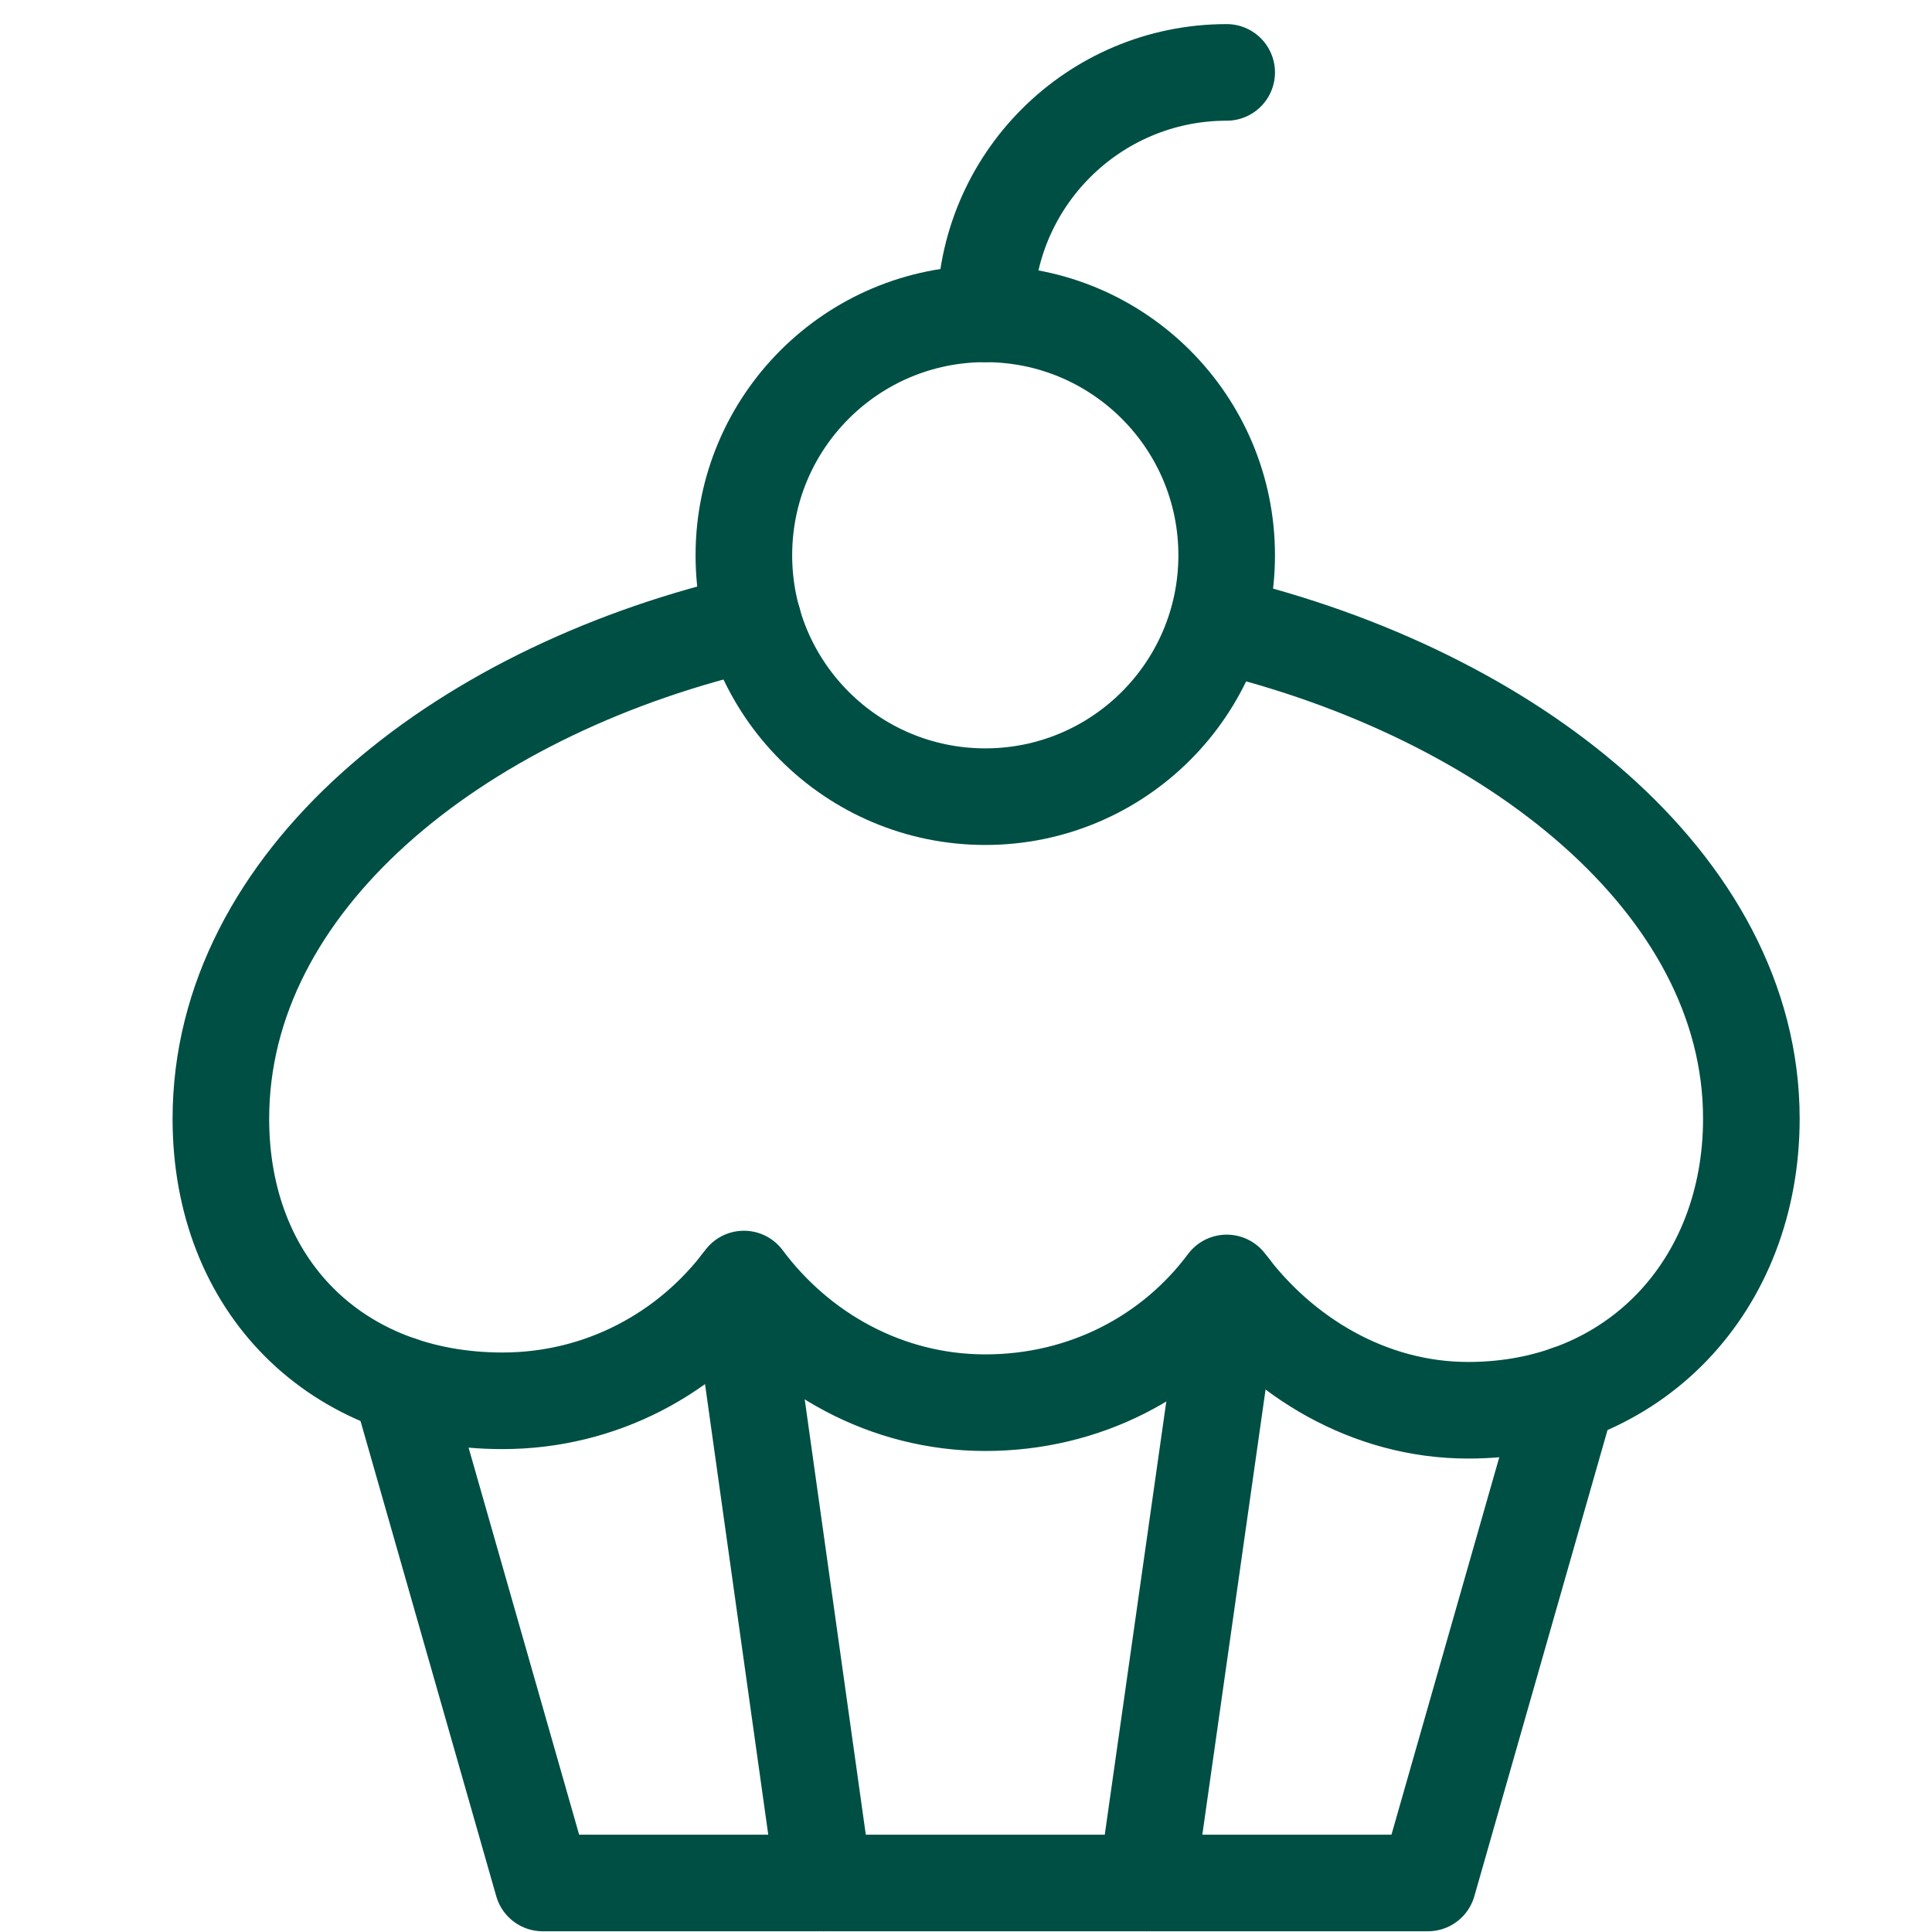 <svg id="Ebene_1" xmlns="http://www.w3.org/2000/svg" xmlns:xlink="http://www.w3.org/1999/xlink" width="40" height="40" viewBox="0 0 40 40" enable-background="new 0 0 40 40"><g><polyline fill="none" stroke="#004f44" stroke-width="2" stroke-linecap="round" stroke-linejoin="round" stroke-miterlimit="10" points="32.456,28.858 29.563,38.985 11.236,38.985 8.289,28.667"/><line fill="none" stroke="#004f44" stroke-width="2" stroke-linecap="round" stroke-linejoin="round" stroke-miterlimit="10" x1="17.056" y1="38.985" x2="15.317" y2="26.593"/><line fill="none" stroke="#004f44" stroke-width="2" stroke-linecap="round" stroke-linejoin="round" stroke-miterlimit="10" x1="23.741" y1="38.985" x2="25.489" y2="26.679"/><path fill="none" stroke="#004f44" stroke-width="2" stroke-linecap="round" stroke-linejoin="round" stroke-miterlimit="10" d="M25.266 12.936c6.006 1.433 10.994 5.351 10.994 10.223.0 3.45-2.413 6.039-5.863 6.039-2.054.0-3.859-1.106-4.999-2.636-1.14 1.529-2.946 2.479-4.998 2.479-2.053.0-3.859-1.03-4.998-2.56-1.14 1.529-2.946 2.521-4.998 2.521-3.449.0-5.831-2.385-5.831-5.838.0-4.913 4.861-8.799 10.79-10.227l.229-.077"/><circle fill="none" stroke="#004f44" stroke-width="2" stroke-linecap="round" stroke-linejoin="round" stroke-miterlimit="10" cx="20.399" cy="11.496" r="4.998"/><path fill="none" stroke="#004f44" stroke-width="2" stroke-linecap="round" stroke-linejoin="round" stroke-miterlimit="10" d="M20.399 6.497c0-2.759 2.239-4.998 4.998-4.998"/></g></svg>